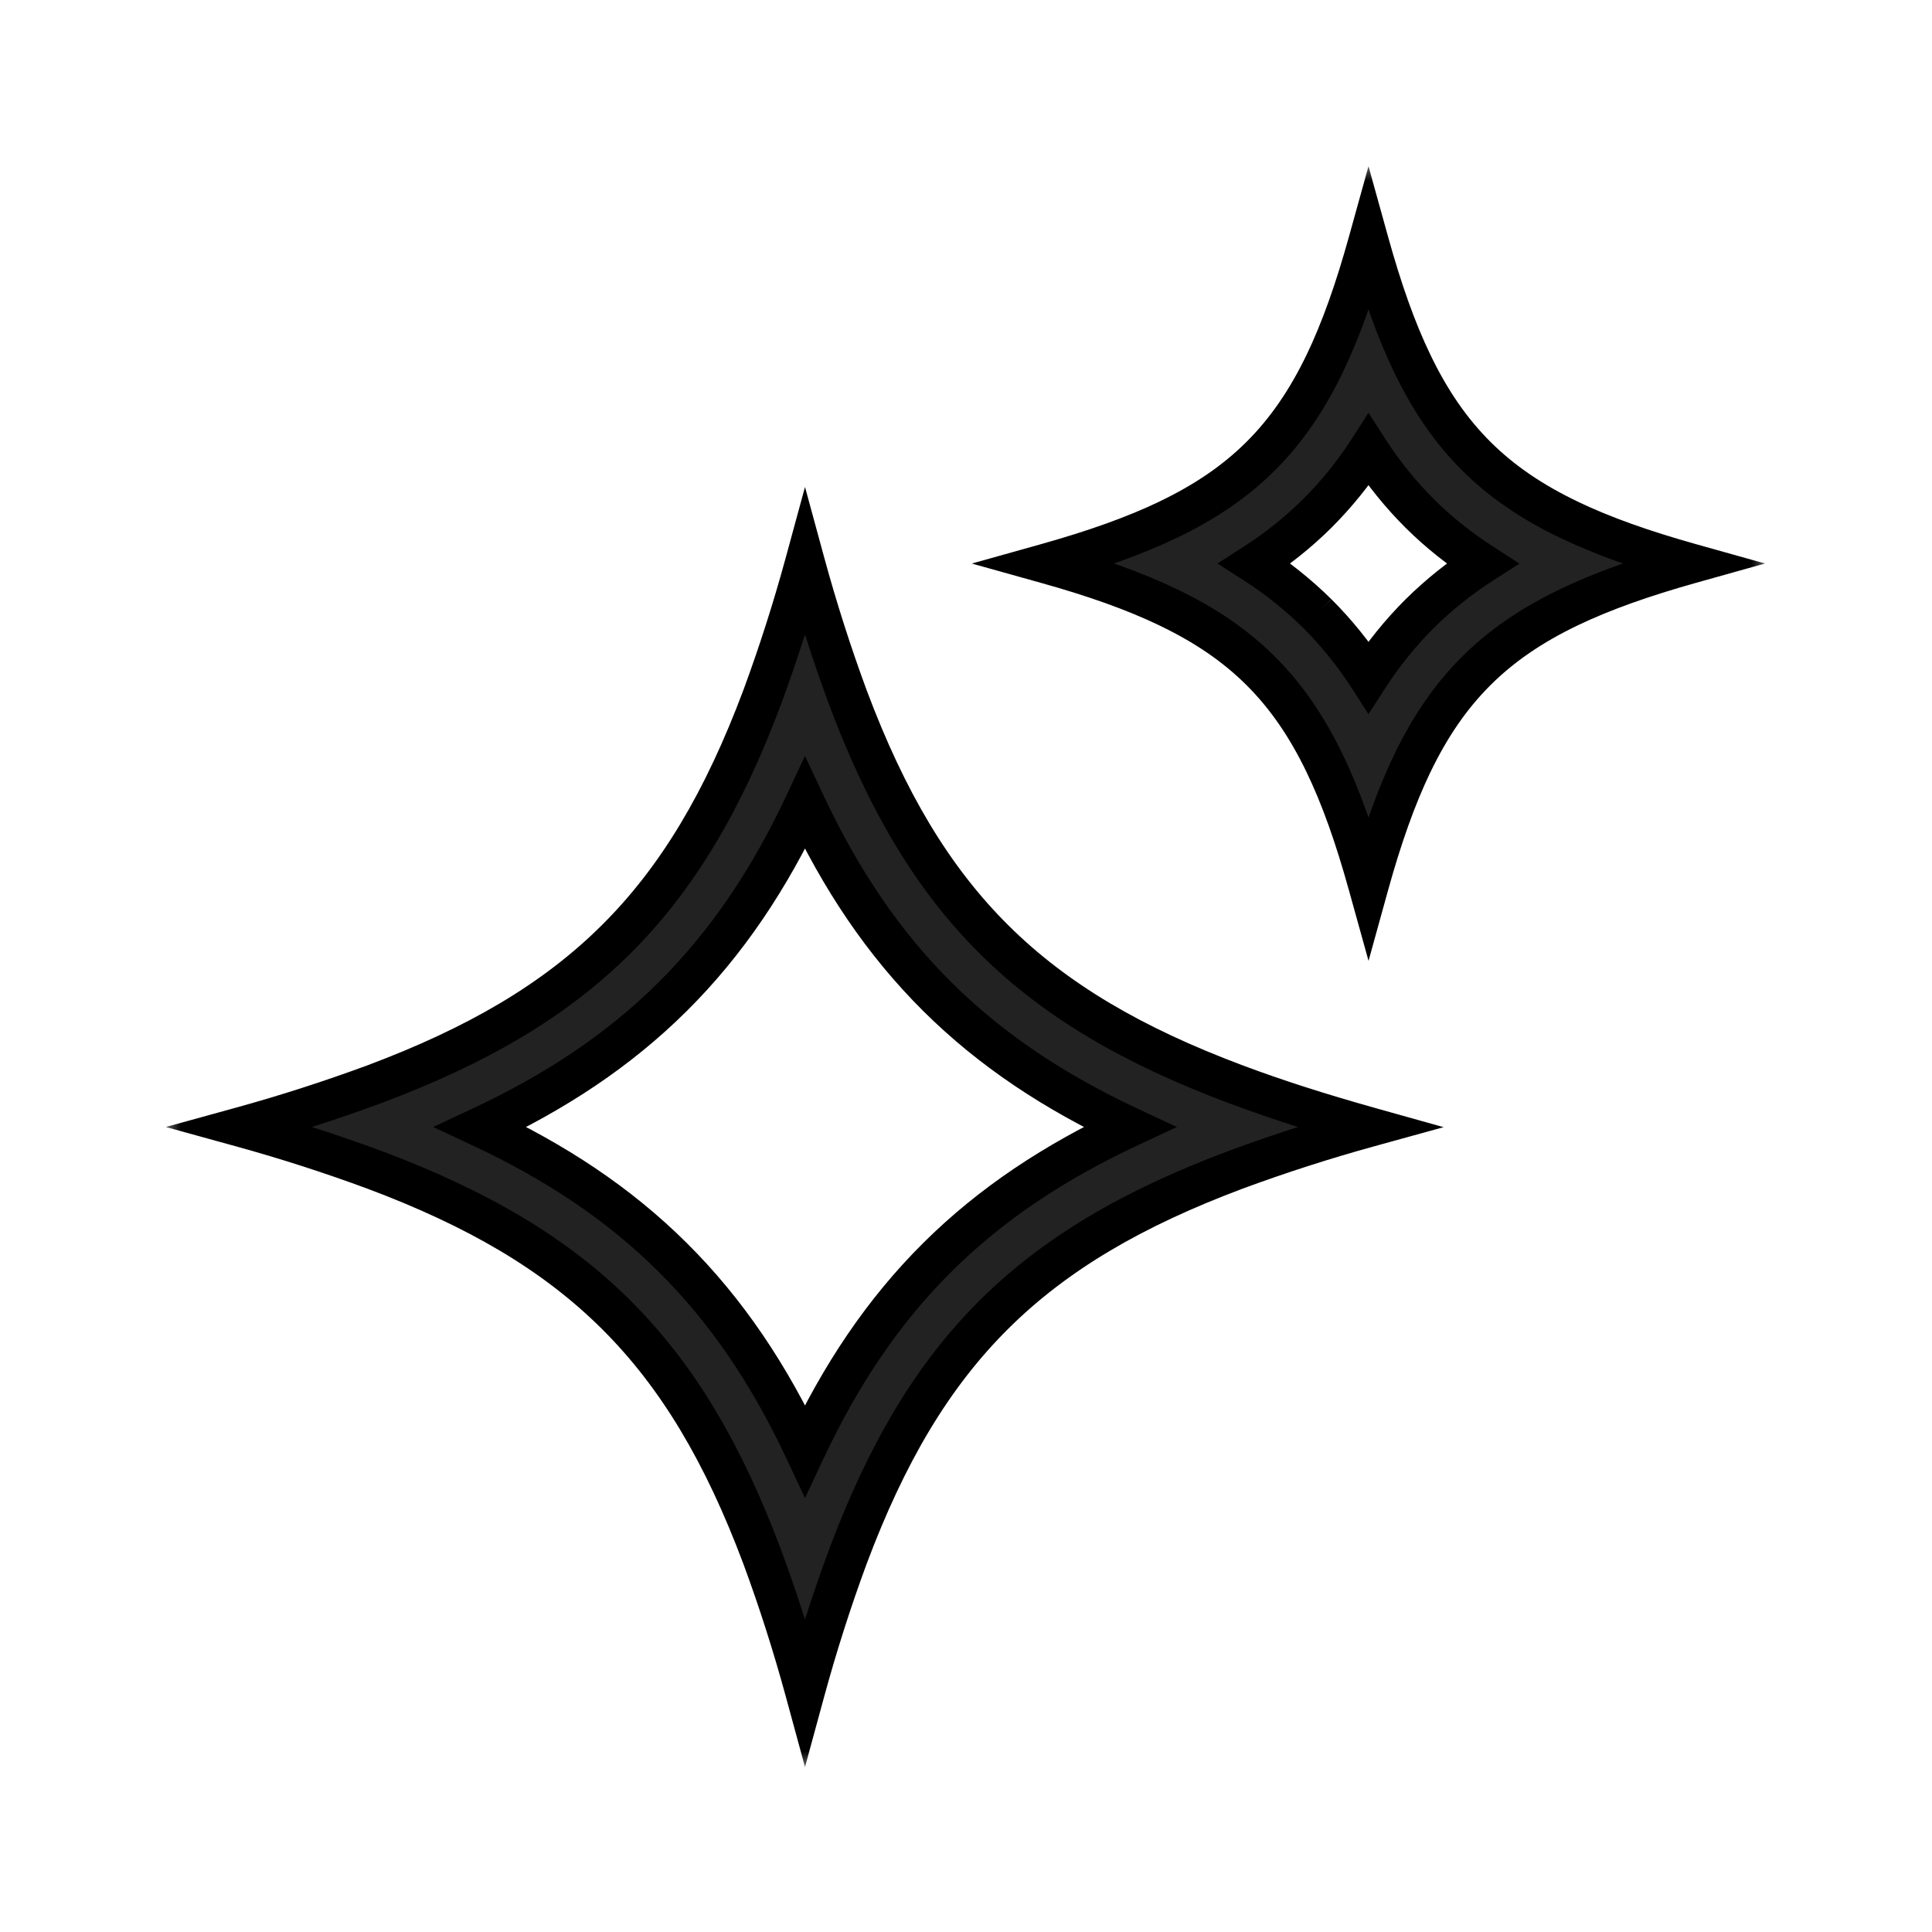 <svg width="48" height="48" viewBox="0 0 48 48" fill="none" xmlns="http://www.w3.org/2000/svg">
<mask id="path-1-outside-1_263_23" maskUnits="userSpaceOnUse" x="4" y="4" width="40" height="40" fill="black">
<rect fill="white" x="4" y="4" width="40" height="40"/>
<path fill-rule="evenodd" clip-rule="evenodd" d="M29.032 15.093C28.178 14.682 27.181 14.33 26 14C27.18 13.669 28.178 13.318 29.032 12.907C30.854 12.031 32.02 10.877 32.907 9.043C33.319 8.189 33.67 7.189 34 6C34.33 7.189 34.68 8.19 35.093 9.043C35.98 10.878 37.146 12.031 38.968 12.907C39.821 13.318 40.819 13.669 42 14C40.82 14.331 39.822 14.682 38.968 15.093C37.146 15.97 35.98 17.123 35.093 18.957C34.681 19.811 34.329 20.811 34 22C33.67 20.811 33.32 19.81 32.907 18.957C32.02 17.122 30.854 15.969 29.032 15.093ZM32.722 15.239C32.25 14.773 31.731 14.358 31.173 14C31.732 13.642 32.251 13.226 32.723 12.76C33.204 12.28 33.632 11.751 34 11.18C34.367 11.752 34.796 12.282 35.278 12.762C35.752 13.232 36.268 13.64 36.827 14.001C36.269 14.359 35.749 14.775 35.277 15.241C34.796 15.72 34.368 16.25 34 16.82C33.632 16.248 33.203 15.718 32.722 15.238M9.304 29.064C8.218 28.663 7.116 28.308 6 28C7.116 27.692 8.218 27.337 9.304 26.936C14.387 25.03 17.011 22.459 18.936 17.324C19.339 16.232 19.694 15.123 20 14C20.306 15.123 20.661 16.232 21.064 17.324C22.989 22.459 25.614 25.03 30.696 26.936C31.698 27.312 32.794 27.662 34 28C32.884 28.308 31.782 28.663 30.696 29.064C25.613 30.97 22.989 33.541 21.064 38.676C20.661 39.768 20.306 40.877 20 42C19.694 40.877 19.339 39.768 18.936 38.676C17.011 33.541 14.386 30.97 9.304 29.064ZM16.707 31.234C15.364 29.9 13.791 28.864 11.942 28C13.791 27.136 15.364 26.1 16.707 24.767C18.062 23.422 19.119 21.837 20 19.959C20.88 21.837 21.938 23.422 23.293 24.767C24.636 26.1 26.209 27.136 28.058 28C26.209 28.864 24.636 29.9 23.293 31.233C21.938 32.578 20.881 34.163 20 36.041C19.12 34.163 18.062 32.578 16.707 31.234Z"/>
</mask>
<path fill-rule="evenodd" clip-rule="evenodd" d="M29.032 15.093C28.178 14.682 27.181 14.33 26 14C27.18 13.669 28.178 13.318 29.032 12.907C30.854 12.031 32.02 10.877 32.907 9.043C33.319 8.189 33.67 7.189 34 6C34.33 7.189 34.68 8.19 35.093 9.043C35.98 10.878 37.146 12.031 38.968 12.907C39.821 13.318 40.819 13.669 42 14C40.82 14.331 39.822 14.682 38.968 15.093C37.146 15.97 35.98 17.123 35.093 18.957C34.681 19.811 34.329 20.811 34 22C33.67 20.811 33.32 19.81 32.907 18.957C32.02 17.122 30.854 15.969 29.032 15.093ZM32.722 15.239C32.25 14.773 31.731 14.358 31.173 14C31.732 13.642 32.251 13.226 32.723 12.76C33.204 12.28 33.632 11.751 34 11.18C34.367 11.752 34.796 12.282 35.278 12.762C35.752 13.232 36.268 13.64 36.827 14.001C36.269 14.359 35.749 14.775 35.277 15.241C34.796 15.72 34.368 16.25 34 16.82C33.632 16.248 33.203 15.718 32.722 15.238M9.304 29.064C8.218 28.663 7.116 28.308 6 28C7.116 27.692 8.218 27.337 9.304 26.936C14.387 25.03 17.011 22.459 18.936 17.324C19.339 16.232 19.694 15.123 20 14C20.306 15.123 20.661 16.232 21.064 17.324C22.989 22.459 25.614 25.03 30.696 26.936C31.698 27.312 32.794 27.662 34 28C32.884 28.308 31.782 28.663 30.696 29.064C25.613 30.97 22.989 33.541 21.064 38.676C20.661 39.768 20.306 40.877 20 42C19.694 40.877 19.339 39.768 18.936 38.676C17.011 33.541 14.386 30.97 9.304 29.064ZM16.707 31.234C15.364 29.9 13.791 28.864 11.942 28C13.791 27.136 15.364 26.1 16.707 24.767C18.062 23.422 19.119 21.837 20 19.959C20.88 21.837 21.938 23.422 23.293 24.767C24.636 26.1 26.209 27.136 28.058 28C26.209 28.864 24.636 29.9 23.293 31.233C21.938 32.578 20.881 34.163 20 36.041C19.12 34.163 18.062 32.578 16.707 31.234Z" fill="#222222"/>
<path d="M29.032 15.093L28.815 15.543L28.815 15.544L29.032 15.093ZM26 14L25.865 13.519L24.145 14.001L25.865 14.482L26 14ZM29.032 12.907L28.815 12.456L28.815 12.457L29.032 12.907ZM32.907 9.043L33.357 9.261L33.357 9.26L32.907 9.043ZM34 6L34.482 5.866L34 4.13L33.518 5.866L34 6ZM35.093 9.043L35.543 8.825L35.543 8.825L35.093 9.043ZM38.968 12.907L39.185 12.457L39.185 12.456L38.968 12.907ZM42 14L42.135 14.481L43.852 14L42.135 13.519L42 14ZM38.968 15.093L38.751 14.643L38.751 14.643L38.968 15.093ZM35.093 18.957L34.643 18.739L34.643 18.74L35.093 18.957ZM34 22L33.518 22.134L34.001 23.872L34.482 22.133L34 22ZM32.907 18.957L32.457 19.175L32.457 19.175L32.907 18.957ZM31.173 14L30.903 13.579L30.247 14L30.903 14.421L31.173 14ZM32.723 12.76L33.074 13.116L33.076 13.114L32.723 12.76ZM34 11.18L34.421 10.91L34.001 10.256L33.58 10.909L34 11.18ZM35.278 12.762L34.925 13.116L34.926 13.117L35.278 12.762ZM36.827 14.001L37.097 14.422L37.751 14.002L37.098 13.581L36.827 14.001ZM35.277 15.241L34.926 14.885L34.924 14.887L35.277 15.241ZM34 16.82L33.58 17.091L34 17.743L34.42 17.091L34 16.82ZM9.304 29.064L9.48 28.596L9.477 28.595L9.304 29.064ZM6 28L5.867 27.518L4.12 28L5.867 28.482L6 28ZM9.304 26.936L9.477 27.405L9.48 27.404L9.304 26.936ZM18.936 17.324L19.404 17.5L19.405 17.497L18.936 17.324ZM20 14L20.482 13.868L20 12.099L19.518 13.868L20 14ZM21.064 17.324L20.595 17.497L20.596 17.5L21.064 17.324ZM30.696 26.936L30.872 26.468L30.872 26.468L30.696 26.936ZM34 28L34.133 28.482L35.866 28.004L34.135 27.519L34 28ZM30.696 29.064L30.523 28.595L30.52 28.596L30.696 29.064ZM21.064 38.676L20.596 38.501L20.595 38.503L21.064 38.676ZM20 42L19.518 42.132L20 43.901L20.482 42.132L20 42ZM18.936 38.676L19.405 38.503L19.404 38.501L18.936 38.676ZM16.707 31.234L16.355 31.589L16.355 31.589L16.707 31.234ZM11.942 28L11.73 27.547L10.761 28L11.73 28.453L11.942 28ZM16.707 24.767L17.059 25.122L17.059 25.122L16.707 24.767ZM20 19.959L20.453 19.747L20 18.781L19.547 19.747L20 19.959ZM23.293 24.767L22.941 25.122L22.941 25.122L23.293 24.767ZM28.058 28L28.27 28.453L29.239 28L28.27 27.547L28.058 28ZM23.293 31.233L22.941 30.878L22.941 30.878L23.293 31.233ZM20 36.041L19.547 36.253L20 37.219L20.453 36.253L20 36.041ZM29.032 15.093L29.249 14.643C28.36 14.214 27.332 13.853 26.135 13.518L26 14L25.865 14.482C27.029 14.807 27.997 15.149 28.815 15.543L29.032 15.093ZM26 14L26.135 14.481C27.331 14.146 28.359 13.786 29.249 13.357L29.032 12.907L28.815 12.457C27.997 12.85 27.029 13.192 25.865 13.519L26 14ZM29.032 12.907L29.249 13.358C31.172 12.433 32.42 11.197 33.357 9.261L32.907 9.043L32.457 8.825C31.619 10.557 30.536 11.629 28.815 12.456L29.032 12.907ZM32.907 9.043L33.357 9.26C33.787 8.37 34.147 7.339 34.482 6.134L34 6L33.518 5.866C33.193 7.039 32.851 8.008 32.457 8.826L32.907 9.043ZM34 6L33.518 6.134C33.853 7.339 34.212 8.371 34.643 9.261L35.093 9.043L35.543 8.825C35.148 8.009 34.807 7.039 34.482 5.866L34 6ZM35.093 9.043L34.643 9.261C35.58 11.198 36.828 12.433 38.751 13.358L38.968 12.907L39.185 12.456C37.464 11.629 36.38 10.558 35.543 8.825L35.093 9.043ZM38.968 12.907L38.751 13.357C39.64 13.786 40.668 14.146 41.865 14.481L42 14L42.135 13.519C40.97 13.192 40.002 12.85 39.185 12.457L38.968 12.907ZM42 14L41.865 13.519C40.669 13.854 39.641 14.214 38.751 14.643L38.968 15.093L39.185 15.543C40.003 15.15 40.971 14.808 42.135 14.481L42 14ZM38.968 15.093L38.751 14.643C36.828 15.568 35.58 16.803 34.643 18.739L35.093 18.957L35.543 19.175C36.38 17.443 37.464 16.372 39.185 15.543L38.968 15.093ZM35.093 18.957L34.643 18.74C34.213 19.63 33.852 20.66 33.518 21.867L34 22L34.482 22.133C34.806 20.962 35.149 19.992 35.543 19.174L35.093 18.957ZM34 22L34.482 21.866C34.147 20.661 33.788 19.629 33.357 18.739L32.907 18.957L32.457 19.175C32.852 19.991 33.193 20.961 33.518 22.134L34 22ZM32.907 18.957L33.357 18.739C32.42 16.802 31.172 15.567 29.249 14.642L29.032 15.093L28.815 15.544C30.536 16.371 31.619 17.442 32.457 19.175L32.907 18.957ZM32.722 15.239L33.073 14.883C32.577 14.393 32.03 13.956 31.443 13.579L31.173 14L30.903 14.421C31.432 14.76 31.924 15.153 32.371 15.595L32.722 15.239ZM31.173 14L31.443 14.421C32.031 14.044 32.578 13.607 33.074 13.116L32.723 12.76L32.372 12.404C31.924 12.846 31.432 13.24 30.903 13.579L31.173 14ZM32.723 12.76L33.076 13.114C33.582 12.609 34.033 12.052 34.42 11.451L34 11.18L33.58 10.909C33.231 11.45 32.826 11.952 32.37 12.406L32.723 12.76ZM34 11.18L33.579 11.45C33.966 12.053 34.418 12.611 34.925 13.116L35.278 12.762L35.631 12.408C35.174 11.954 34.769 11.451 34.421 10.91L34 11.18ZM35.278 12.762L34.926 13.117C35.426 13.613 35.97 14.043 36.556 14.421L36.827 14.001L37.098 13.581C36.566 13.237 36.078 12.851 35.63 12.407L35.278 12.762ZM36.827 14.001L36.557 13.58C35.969 13.957 35.422 14.395 34.926 14.885L35.277 15.241L35.628 15.597C36.075 15.155 36.568 14.761 37.097 14.422L36.827 14.001ZM35.277 15.241L34.924 14.887C34.418 15.391 33.967 15.948 33.58 16.549L34 16.82L34.42 17.091C34.769 16.551 35.174 16.049 35.63 15.595L35.277 15.241ZM34 16.82L34.42 16.549C34.033 15.948 33.582 15.389 33.075 14.884L32.722 15.238L32.369 15.592C32.825 16.047 33.231 16.549 33.58 17.091L34 16.82ZM9.304 29.064L9.477 28.595C8.378 28.189 7.262 27.83 6.133 27.518L6 28L5.867 28.482C6.969 28.786 8.058 29.137 9.131 29.533L9.304 29.064ZM6 28L6.133 28.482C7.262 28.17 8.378 27.811 9.477 27.405L9.304 26.936L9.131 26.467C8.058 26.863 6.969 27.214 5.867 27.518L6 28ZM9.304 26.936L9.48 27.404C12.064 26.435 14.059 25.283 15.657 23.695C17.254 22.107 18.425 20.112 19.404 17.5L18.936 17.324L18.468 17.148C17.522 19.671 16.418 21.529 14.952 22.986C13.485 24.444 11.627 25.531 9.128 26.468L9.304 26.936ZM18.936 17.324L19.405 17.497C19.813 16.391 20.172 15.268 20.482 14.132L20 14L19.518 13.868C19.215 14.977 18.865 16.073 18.467 17.151L18.936 17.324ZM20 14L19.518 14.132C19.828 15.268 20.187 16.391 20.595 17.497L21.064 17.324L21.533 17.151C21.135 16.073 20.785 14.977 20.482 13.868L20 14ZM21.064 17.324L20.596 17.5C21.575 20.112 22.746 22.107 24.344 23.695C25.941 25.283 27.936 26.435 30.52 27.404L30.696 26.936L30.872 26.468C28.373 25.531 26.515 24.444 25.049 22.986C23.582 21.529 22.478 19.671 21.532 17.148L21.064 17.324ZM30.696 26.936L30.52 27.404C31.539 27.786 32.649 28.141 33.865 28.481L34 28L34.135 27.519C32.939 27.183 31.857 26.838 30.872 26.468L30.696 26.936ZM34 28L33.867 27.518C32.738 27.83 31.622 28.189 30.523 28.595L30.696 29.064L30.869 29.533C31.942 29.137 33.031 28.786 34.133 28.482L34 28ZM30.696 29.064L30.52 28.596C27.936 29.565 25.941 30.717 24.343 32.304C22.746 33.893 21.575 35.888 20.596 38.501L21.064 38.676L21.532 38.852C22.478 36.329 23.582 34.471 25.048 33.014C26.515 31.556 28.373 30.469 30.872 29.532L30.696 29.064ZM21.064 38.676L20.595 38.503C20.187 39.609 19.828 40.731 19.518 41.868L20 42L20.482 42.132C20.785 41.023 21.135 39.927 21.533 38.849L21.064 38.676ZM20 42L20.482 41.868C20.172 40.731 19.813 39.609 19.405 38.503L18.936 38.676L18.467 38.849C18.865 39.927 19.215 41.023 19.518 42.132L20 42ZM18.936 38.676L19.404 38.501C18.425 35.888 17.254 33.893 15.656 32.304C14.059 30.717 12.063 29.565 9.48 28.596L9.304 29.064L9.128 29.532C11.627 30.469 13.485 31.556 14.951 33.014C16.418 34.471 17.522 36.329 18.468 38.852L18.936 38.676ZM16.707 31.234L17.059 30.879C15.668 29.497 14.044 28.43 12.154 27.547L11.942 28L11.73 28.453C13.538 29.298 15.06 30.303 16.355 31.589L16.707 31.234ZM11.942 28L12.154 28.453C14.044 27.57 15.668 26.503 17.059 25.122L16.707 24.767L16.355 24.412C15.06 25.697 13.538 26.702 11.73 27.547L11.942 28ZM16.707 24.767L17.059 25.122C18.463 23.728 19.552 22.092 20.453 20.171L20 19.959L19.547 19.747C18.686 21.582 17.661 23.116 16.355 24.412L16.707 24.767ZM20 19.959L19.547 20.171C20.447 22.092 21.537 23.728 22.941 25.122L23.293 24.767L23.645 24.412C22.339 23.116 21.313 21.582 20.453 19.747L20 19.959ZM23.293 24.767L22.941 25.122C24.332 26.503 25.956 27.57 27.846 28.453L28.058 28L28.27 27.547C26.462 26.702 24.94 25.697 23.645 24.412L23.293 24.767ZM28.058 28L27.846 27.547C25.956 28.43 24.332 29.497 22.941 30.878L23.293 31.233L23.645 31.588C24.94 30.303 26.462 29.298 28.27 28.453L28.058 28ZM23.293 31.233L22.941 30.878C21.537 32.272 20.448 33.908 19.547 35.829L20 36.041L20.453 36.253C21.314 34.418 22.339 32.884 23.645 31.588L23.293 31.233ZM20 36.041L20.453 35.829C19.553 33.908 18.463 32.272 17.059 30.879L16.707 31.234L16.355 31.589C17.661 32.884 18.687 34.418 19.547 36.253L20 36.041Z" fill="black" mask="url(#path-1-outside-1_263_23)"/>
</svg>
